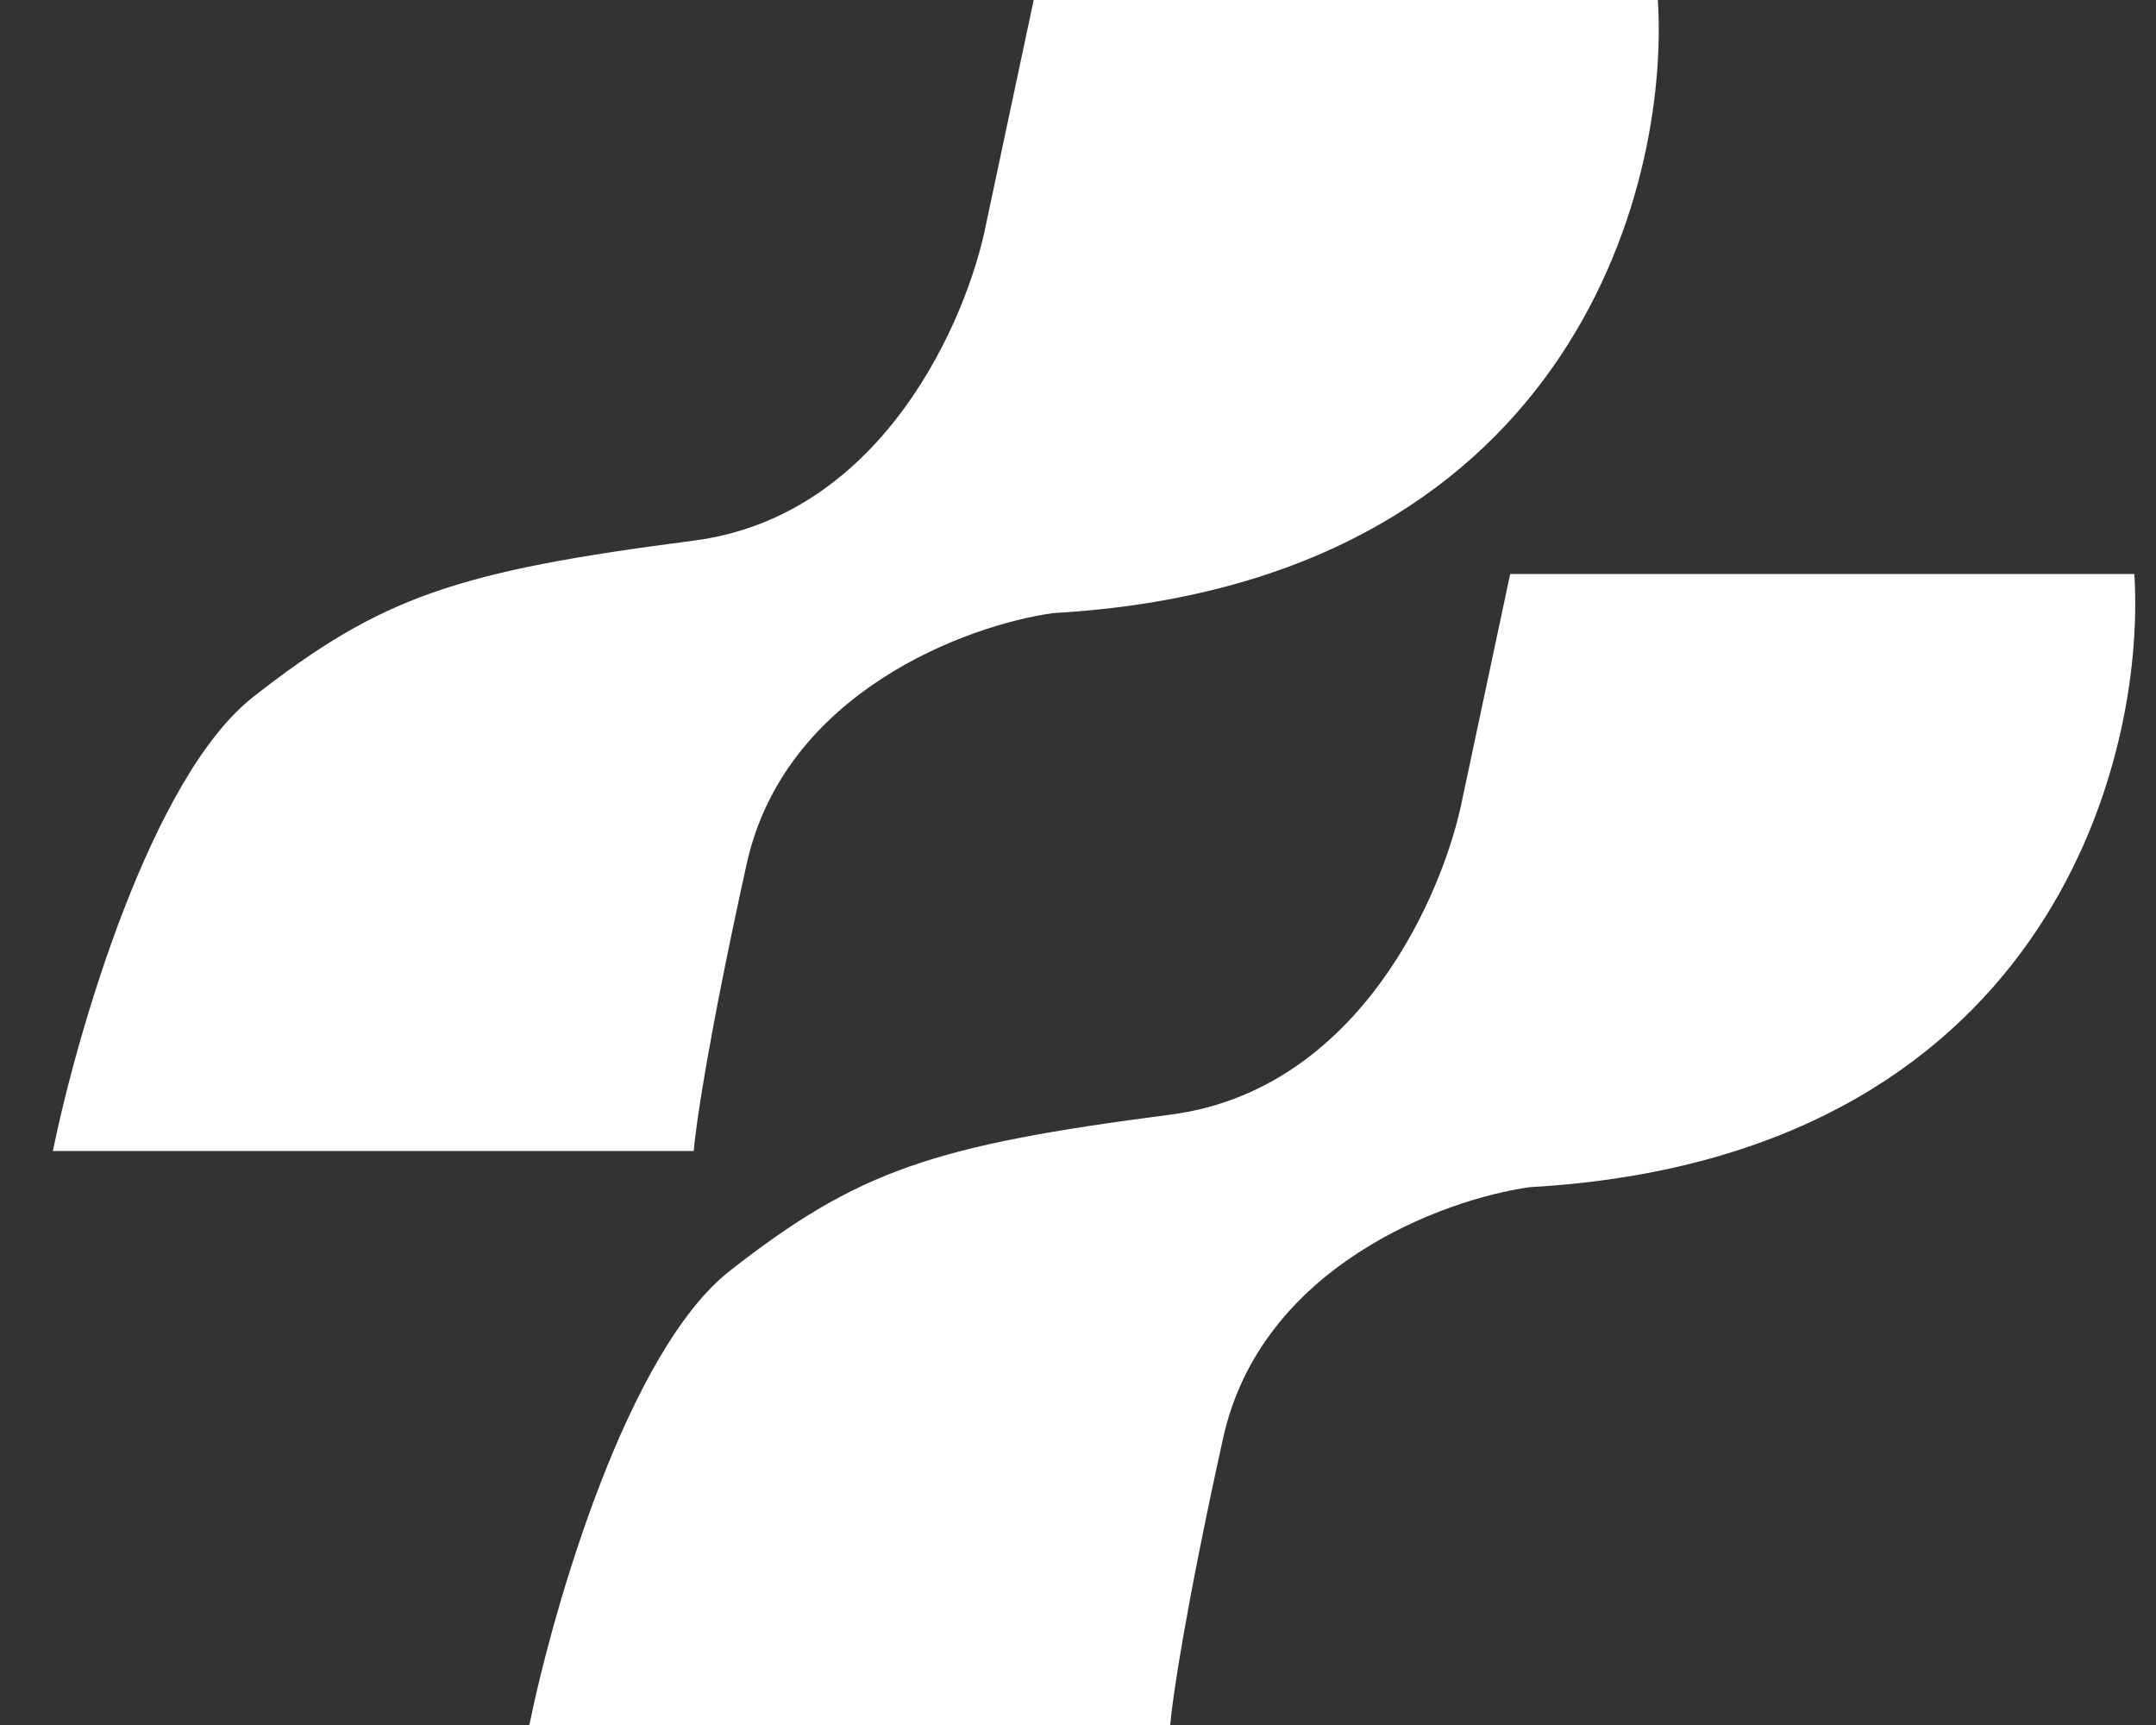 <svg width="40" height="32" viewBox="0 0 40 32" fill="none" xmlns="http://www.w3.org/2000/svg">
<rect x="0" y="0" width="40" height="32" fill="#333333" stroke="none"/>
<path d="M39.598 10.649H28.018L27.139 14.785C26.795 16.56 25.226 20.224 21.711 20.678C17.317 21.247 15.921 21.712 13.543 23.573C11.641 25.062 10.269 29.811 9.821 32H21.711C21.746 31.552 21.99 29.86 22.693 26.675C23.396 23.491 26.777 22.247 28.38 22.023C37.892 21.485 39.822 14.216 39.598 10.649Z" fill="white"/>
<path d="M30.758 0H19.178L18.299 4.136C17.954 5.911 16.386 9.574 12.871 10.029C8.477 10.598 7.081 11.063 4.703 12.924C2.801 14.413 1.429 19.162 0.981 21.351H12.871C12.905 20.902 13.15 19.21 13.853 16.026C14.556 12.841 17.937 11.597 19.54 11.373C29.052 10.835 30.982 3.567 30.758 0Z" fill="white"/>
</svg>
